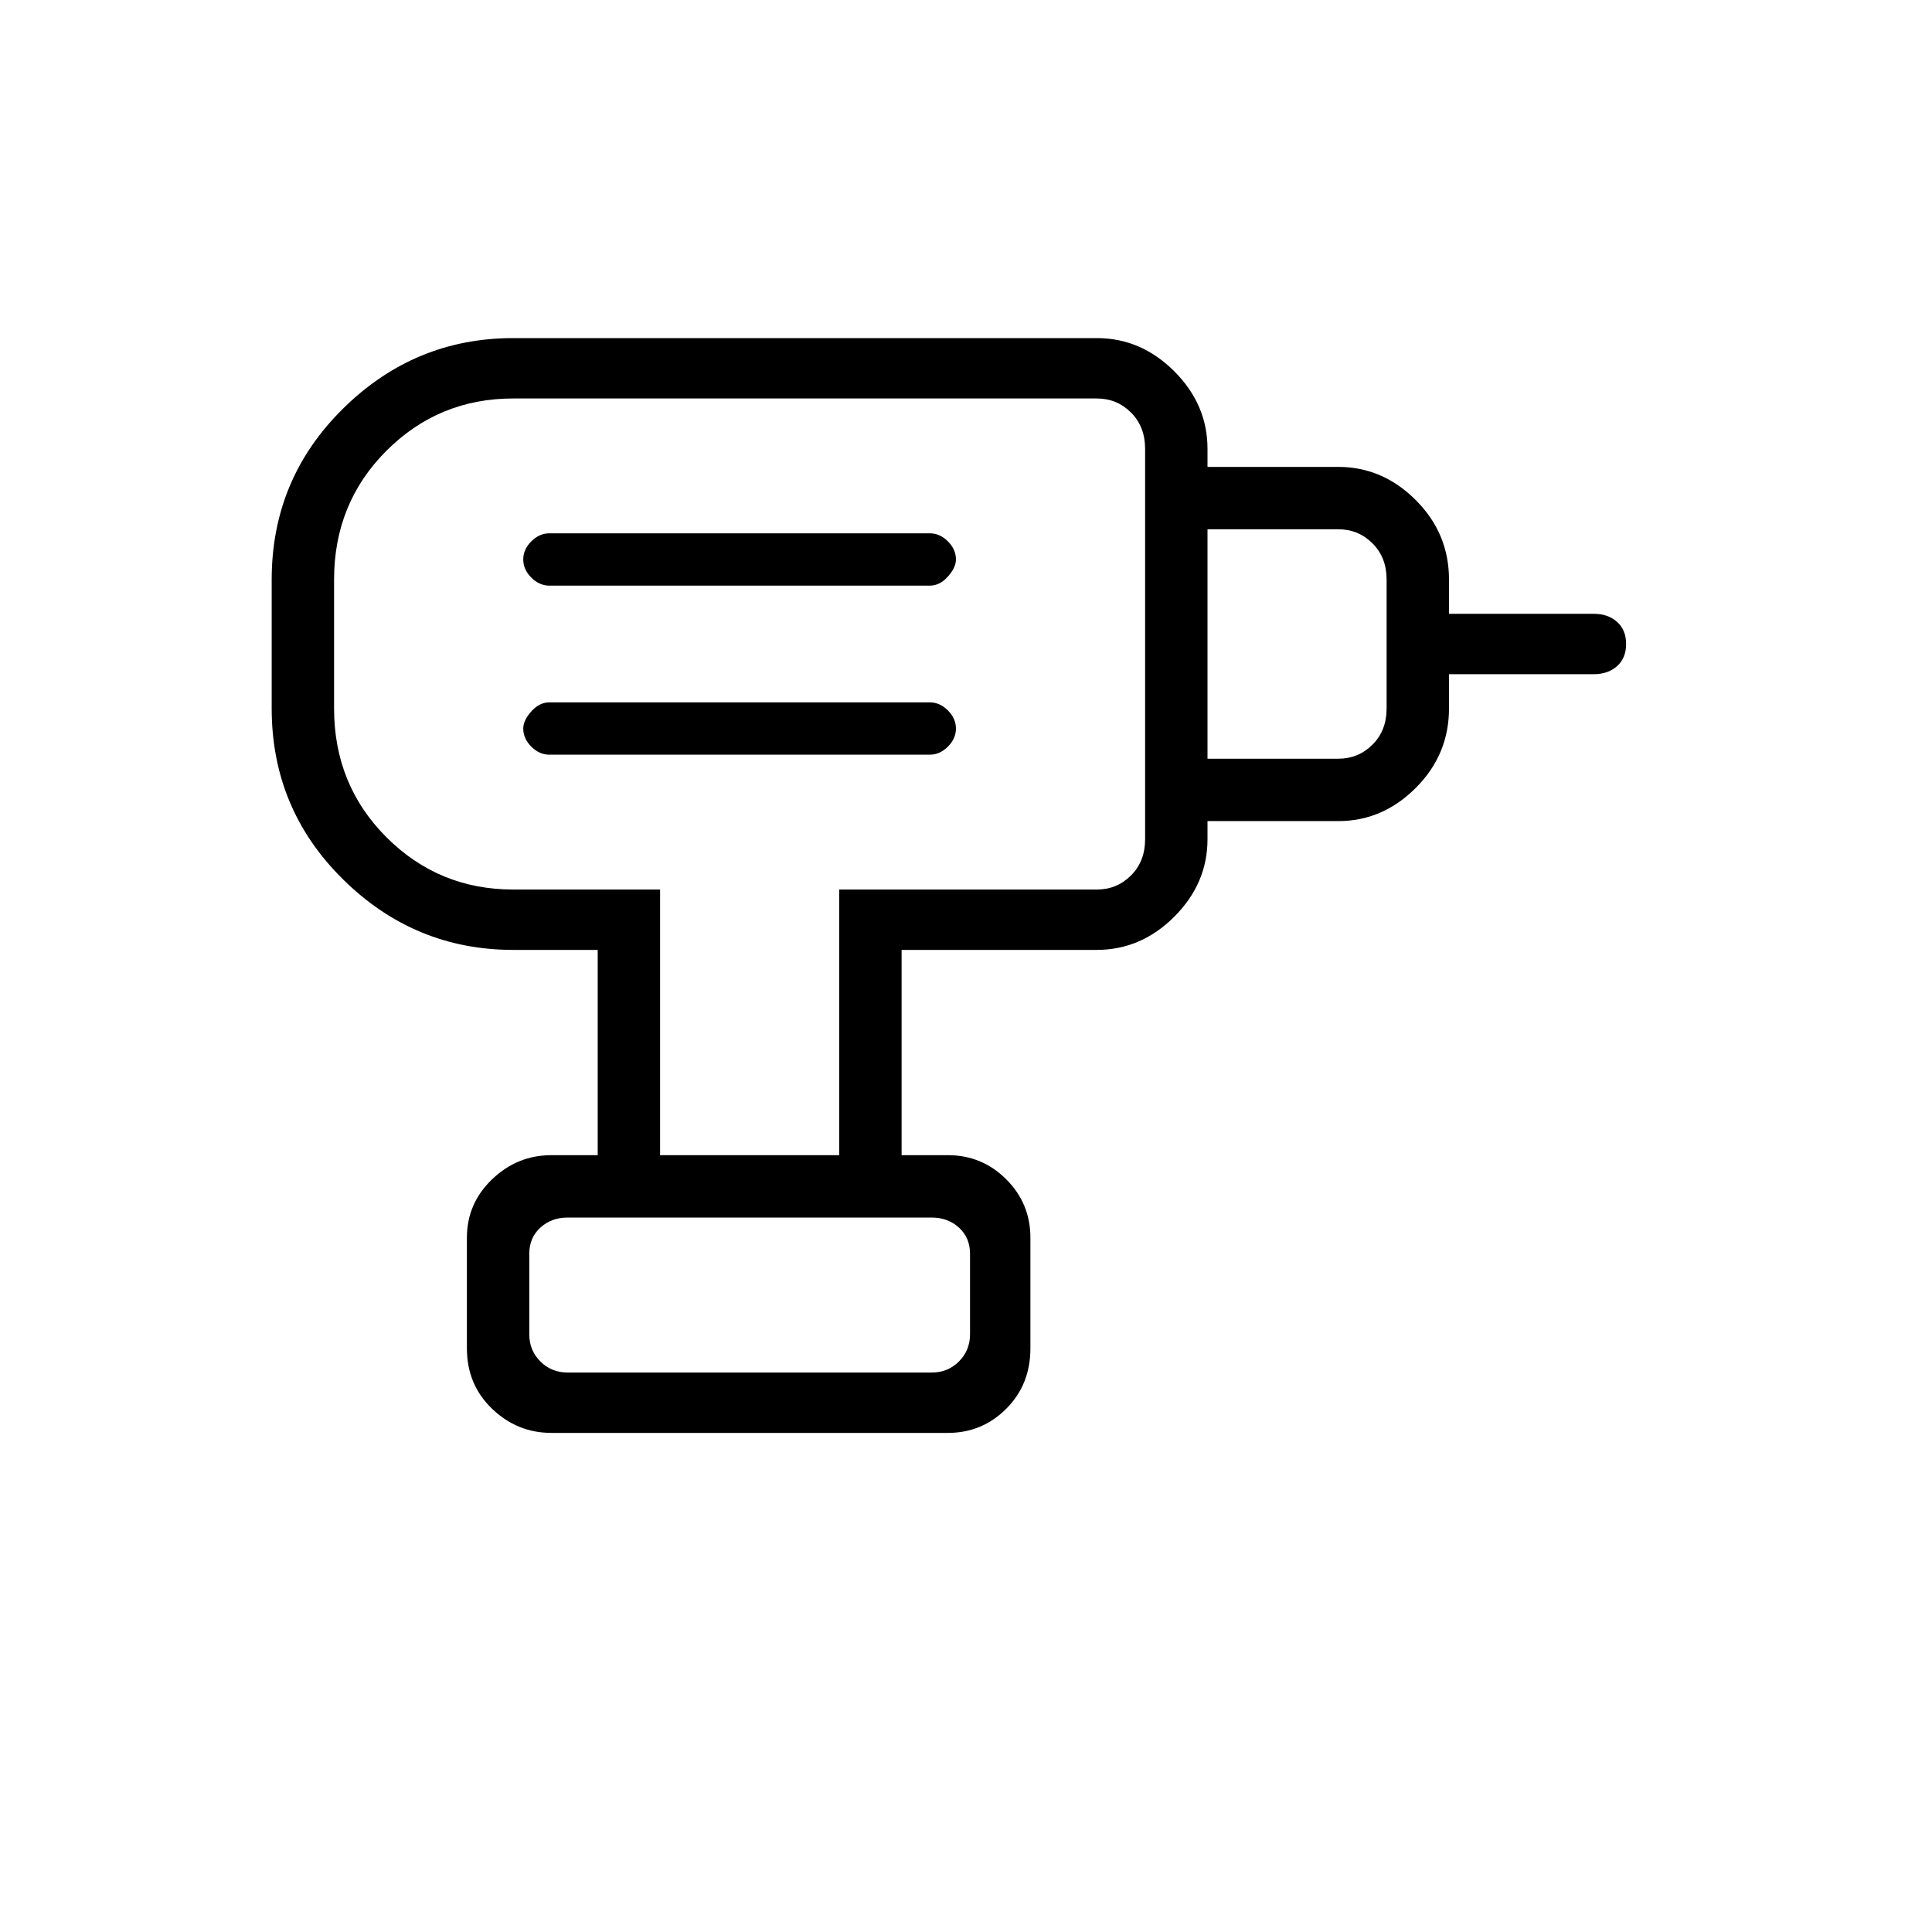 <svg xmlns="http://www.w3.org/2000/svg" height="48" width="48"><path d="M14.1 34.1h9.05q.4 0 .675-.275t.275-.675v-2q0-.4-.275-.65t-.675-.25H14.1q-.4 0-.675.25t-.275.65v2q0 .4.275.675t.675.275Zm-.45-15.35h9.45q.25 0 .45-.2t.2-.45q0-.25-.2-.45t-.45-.2h-9.45q-.25 0-.45.225t-.2.425q0 .25.2.45t.45.2Zm0-4.2h9.45q.25 0 .45-.225t.2-.425q0-.25-.2-.45t-.45-.2h-9.45q-.25 0-.45.2t-.2.45q0 .25.2.45t.45.2ZM30 20.4v-1.55h3.25q.5 0 .85-.35t.35-.9v-3.2q0-.55-.35-.9t-.85-.35H30V11.6h3.25q1.1 0 1.925.825T36 14.4v.85h3.6q.35 0 .575.2.225.2.225.55 0 .35-.225.55-.225.2-.575.2H36v.85q0 1.15-.825 1.975-.825.825-1.925.825Zm-7.6 8.3h-1.55v-6.6h6.4q.5 0 .85-.35t.35-.9v-9.7q0-.55-.35-.9t-.85-.35h-14.5q-1.85 0-3.15 1.3-1.3 1.3-1.3 3.2v3.2q0 1.9 1.3 3.2 1.3 1.3 3.15 1.3h3.65v6.6h-1.55v-5.1h-2.1q-2.45 0-4.225-1.75Q6.75 20.1 6.75 17.6v-3.2q0-2.5 1.775-4.25T12.75 8.4h14.5q1.1 0 1.925.825T30 11.15v9.7q0 1.1-.825 1.925t-1.925.825H22.4Zm-8.7 6.9q-.85 0-1.475-.6-.625-.6-.625-1.5v-2.75q0-.85.625-1.45t1.475-.6h9.85q.85 0 1.45.6t.6 1.45v2.75q0 .9-.6 1.5t-1.45.6ZM18.4 16Zm4.75 18.1H13.15 24.1 23.15Z"/></svg>